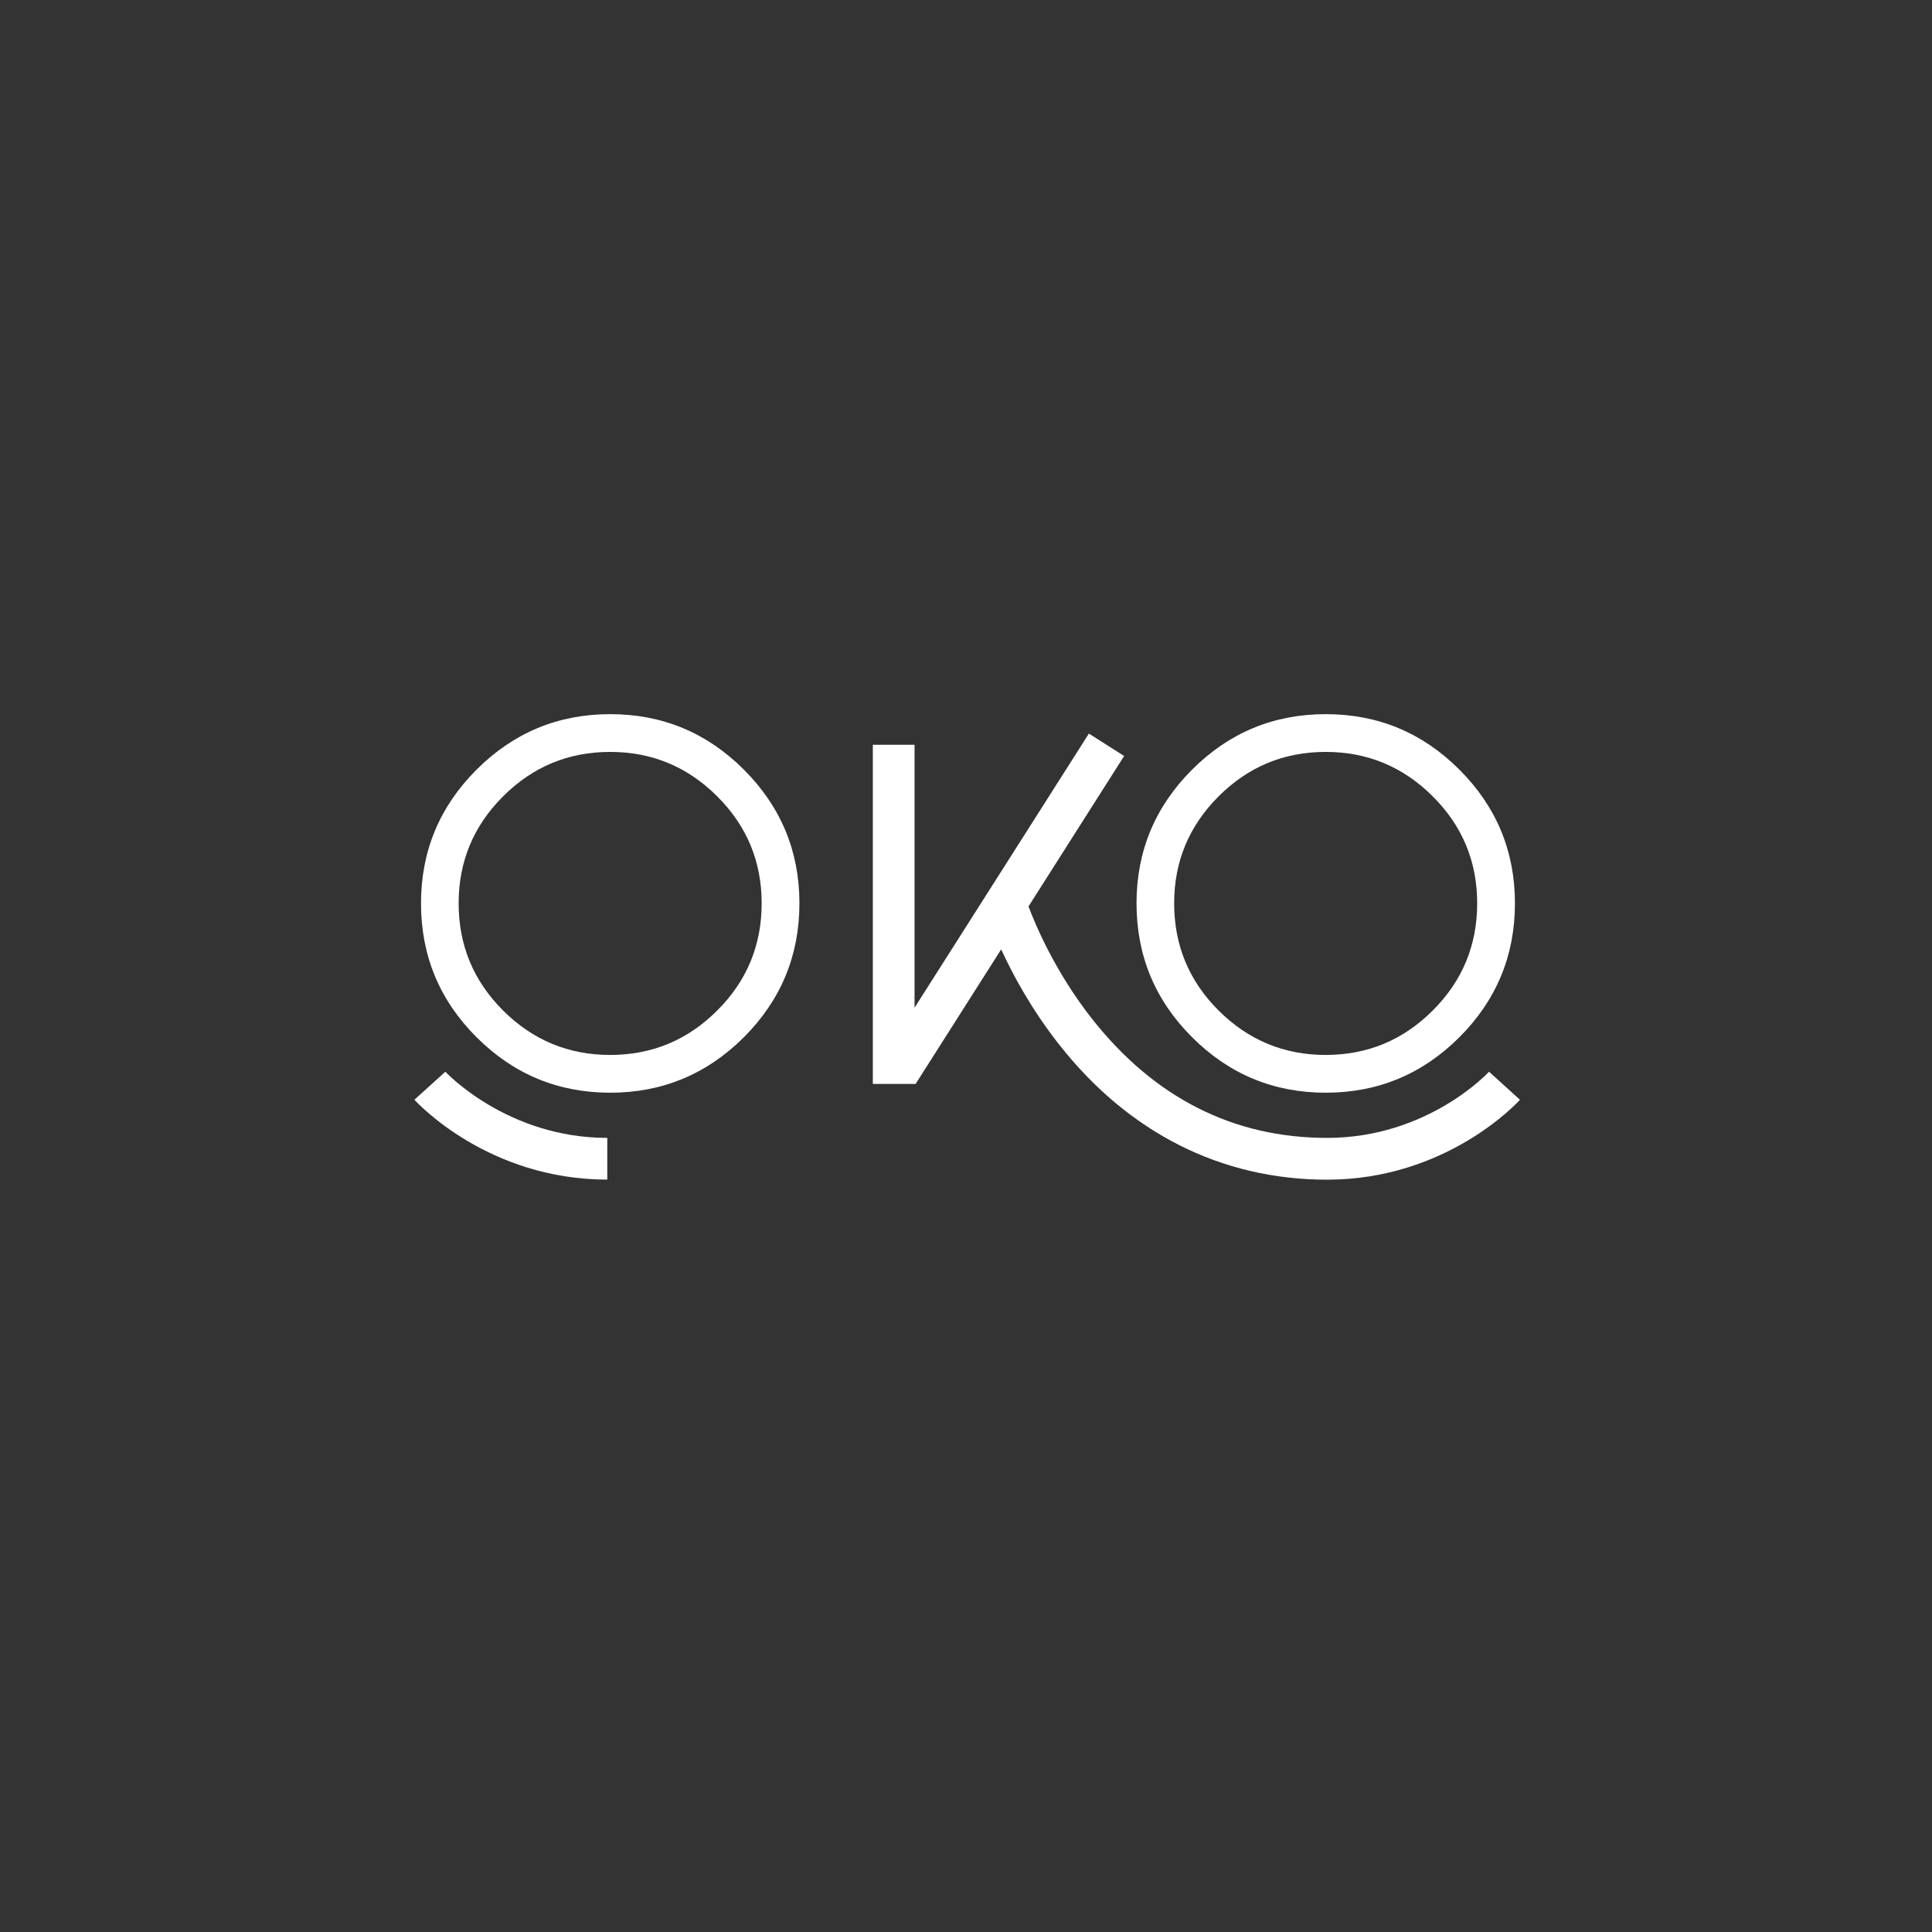 <?xml version="1.0" encoding="UTF-8"?> <!-- Generator: Adobe Illustrator 24.0.3, SVG Export Plug-In . SVG Version: 6.00 Build 0) --> <svg xmlns="http://www.w3.org/2000/svg" xmlns:xlink="http://www.w3.org/1999/xlink" id="Layer_1" x="0px" y="0px" viewBox="0 0 283.46 283.46" style="enable-background:new 0 0 283.46 283.46;" xml:space="preserve"><rect x="0" y="0" width="283.46" height="283.46" fill="#333333" stroke="none"/> <style type="text/css"> .st0{fill:#FFFFFF;} </style> <g> <path class="st0" d="M117.29,132.53c0,7.67-2.72,14.22-8.15,19.65c-5.44,5.43-11.97,8.14-19.61,8.14s-14.18-2.71-19.61-8.14 c-5.44-5.43-8.15-11.98-8.15-19.65c0-7.64,2.72-14.18,8.15-19.61c5.44-5.43,11.97-8.14,19.61-8.14s14.18,2.71,19.61,8.14 C114.57,118.35,117.29,124.89,117.29,132.53z M111.75,132.53c0-6.12-2.17-11.35-6.52-15.69c-4.35-4.34-9.58-6.52-15.71-6.52 c-6.12,0-11.36,2.17-15.71,6.52c-4.35,4.35-6.52,9.58-6.52,15.69c0,6.14,2.17,11.39,6.52,15.73c4.35,4.34,9.58,6.52,15.71,6.52 c6.12,0,11.36-2.17,15.71-6.52C109.58,143.92,111.75,138.68,111.75,132.53z"></path> <path class="st0" d="M222.27,132.53c0,7.67-2.72,14.22-8.15,19.65c-5.44,5.43-11.97,8.14-19.61,8.14s-14.18-2.71-19.61-8.14 c-5.44-5.43-8.15-11.98-8.15-19.65c0-7.64,2.72-14.18,8.15-19.61c5.44-5.43,11.97-8.14,19.61-8.14s14.18,2.71,19.61,8.14 C219.55,118.35,222.27,124.89,222.27,132.53z M216.73,132.53c0-6.12-2.17-11.35-6.52-15.69c-4.35-4.34-9.58-6.52-15.71-6.52 s-11.36,2.17-15.71,6.52c-4.35,4.35-6.52,9.58-6.52,15.69c0,6.14,2.17,11.39,6.52,15.73c4.35,4.34,9.58,6.52,15.71,6.52 s11.36-2.17,15.71-6.52C214.56,143.92,216.73,138.68,216.73,132.53z"></path> <path class="st0" d="M218.47,157.24c-0.09,0.1-8.97,9.71-23.76,9.71c-13.71,0-25.29-5.85-34.41-17.37 c-5.42-6.85-8.35-13.8-9.4-16.59l14.03-22.07l-5.17-3.29l-25.58,40.22v-38.58h-6.12v49.76h6.28l12.55-19.74 c1.71,3.72,4.45,8.81,8.47,13.92c10.21,13,23.82,19.87,39.35,19.87c17.47,0,27.86-11.24,28.3-11.72L218.47,157.24z"></path> <path class="st0" d="M89.1,173.07c-17.47,0-27.86-11.24-28.3-11.72l4.54-4.11c0.08,0.09,9.08,9.71,23.76,9.71V173.07z"></path> </g> </svg> 